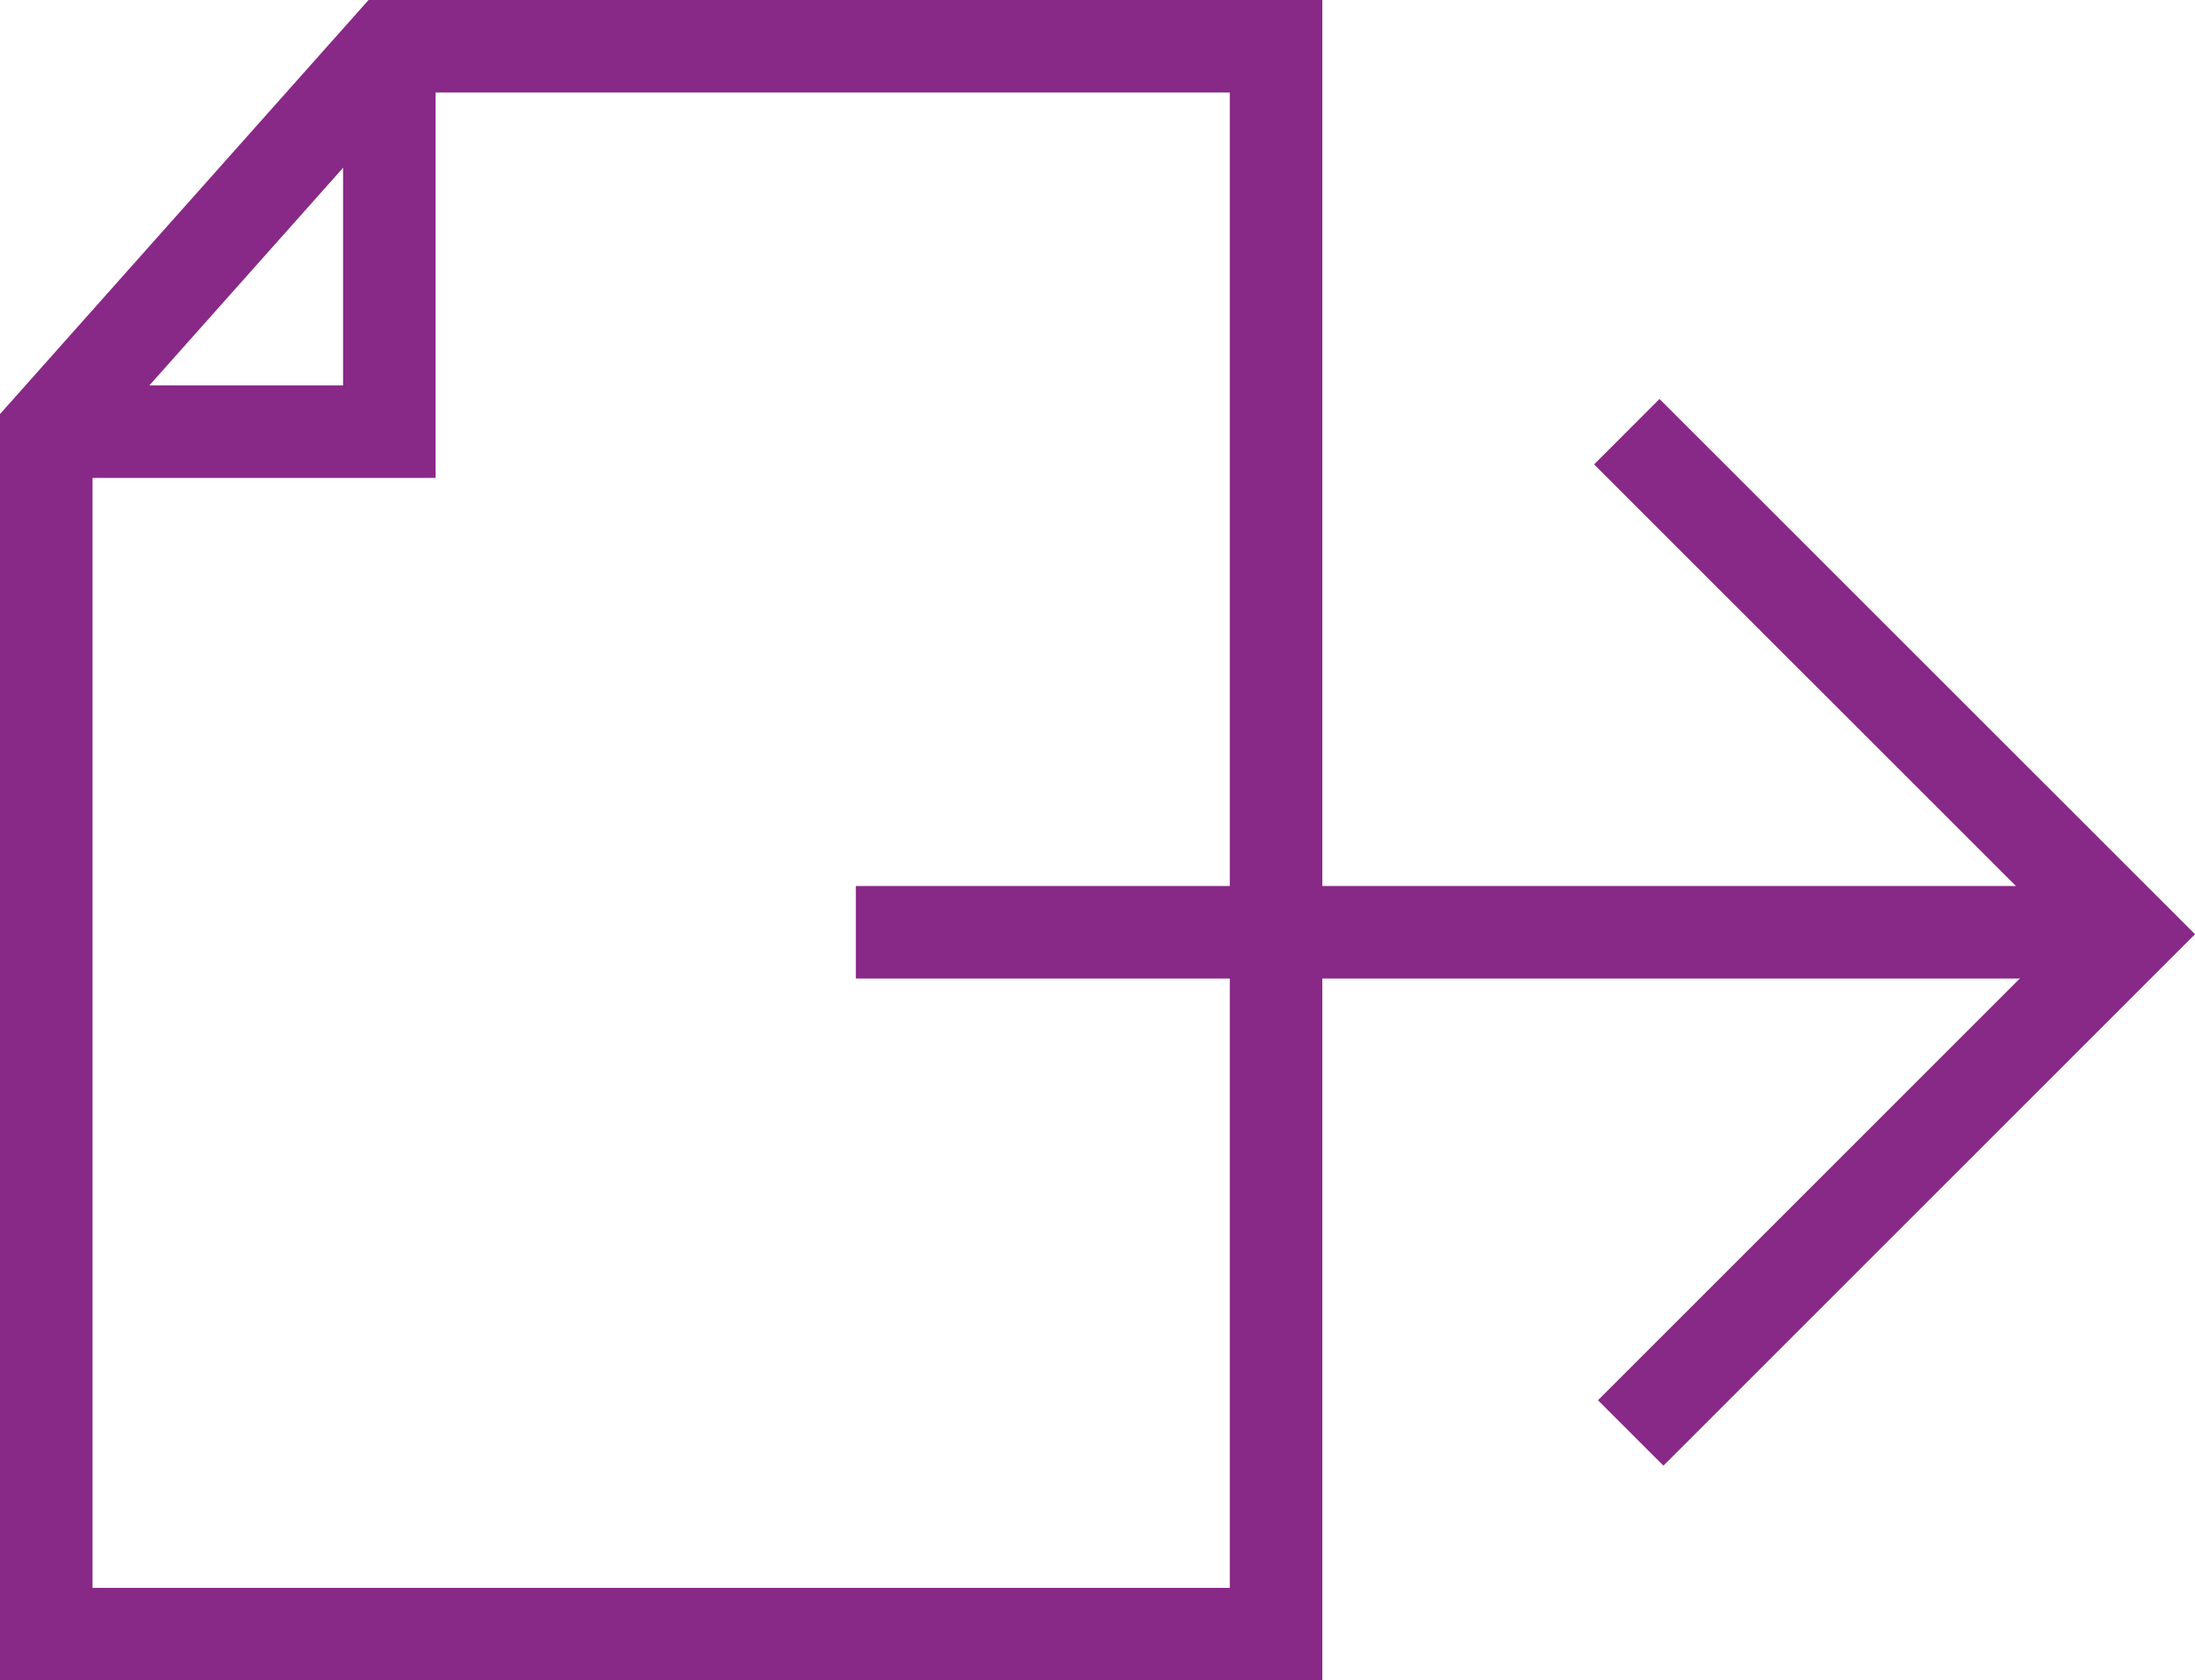 <?xml version="1.0" encoding="utf-8"?>
<!-- Generator: Adobe Illustrator 22.0.0, SVG Export Plug-In . SVG Version: 6.00 Build 0)  -->
<svg version="1.1" id="Слой_2__x28_копия2_x29_"
	 xmlns="http://www.w3.org/2000/svg" xmlns:xlink="http://www.w3.org/1999/xlink" x="0px" y="0px" viewBox="0 0 23.724 18.167"
	 enable-background="new 0 0 23.724 18.167" xml:space="preserve">
<polygon fill="none" stroke="#882887" stroke-miterlimit="10" points="4.208,0.5 13.792,0.5 13.792,17.667 0.5,17.667 0.5,4.667 "/>
<polyline fill="none" stroke="#882887" stroke-miterlimit="10" points="0.5,4.667 4.208,4.667 4.208,0.5 "/>
<polyline fill="none" stroke="#882887" stroke-miterlimit="10" points="17.583,4.667 23.017,10.1 17.625,15.492 "/>
<line fill="none" stroke="#882887" stroke-miterlimit="10" x1="9.25" y1="10.079" x2="22.792" y2="10.079"/>
</svg>
